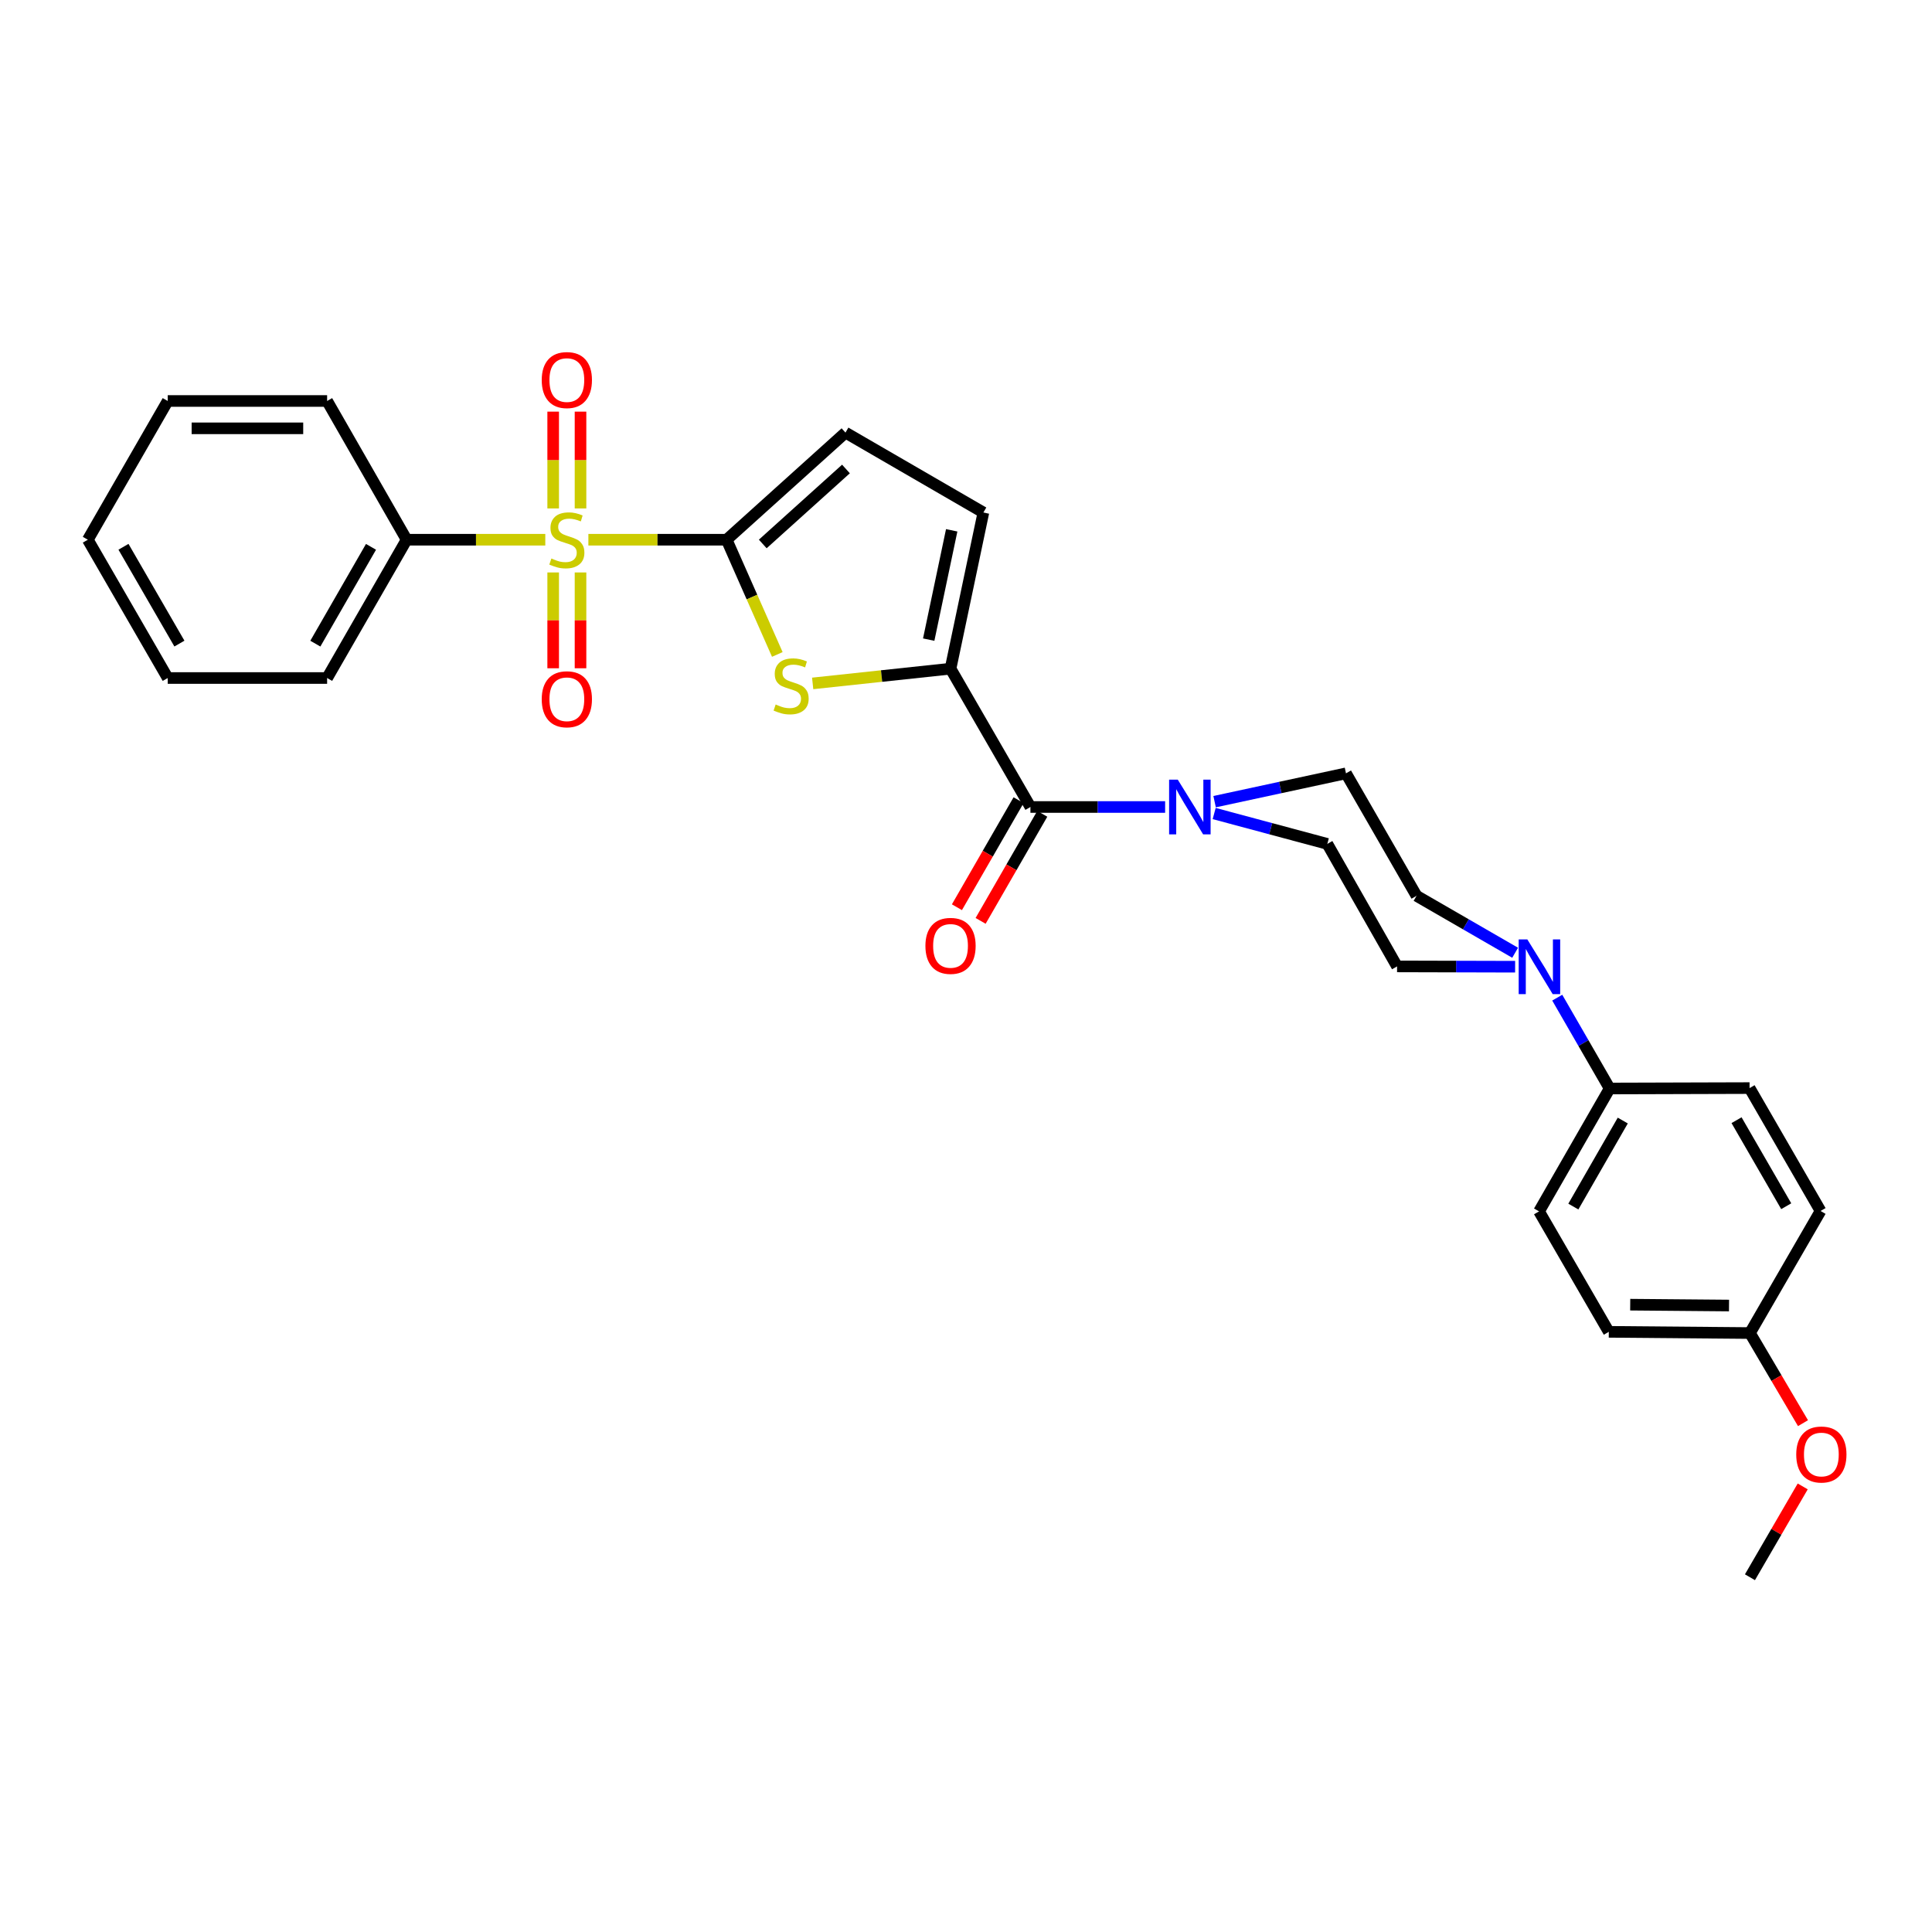 <?xml version='1.0' encoding='iso-8859-1'?>
<svg version='1.1' baseProfile='full'
              xmlns='http://www.w3.org/2000/svg'
                      xmlns:rdkit='http://www.rdkit.org/xml'
                      xmlns:xlink='http://www.w3.org/1999/xlink'
                  xml:space='preserve'
width='1000px' height='1000px' viewBox='0 0 1000 1000'>
<!-- END OF HEADER -->
<rect style='opacity:1.0;fill:#FFFFFF;stroke:none' width='1000' height='1000' x='0' y='0'> </rect>
<path class='bond-0' d='M 304.545,279.359 L 340.324,279.359' style='fill:none;fill-rule:evenodd;stroke:#CCCC00;stroke-width:6px;stroke-linecap:butt;stroke-linejoin:miter;stroke-opacity:1' />
<path class='bond-0' d='M 340.324,279.359 L 376.103,279.359' style='fill:none;fill-rule:evenodd;stroke:#000000;stroke-width:6px;stroke-linecap:butt;stroke-linejoin:miter;stroke-opacity:1' />
<path class='bond-8' d='M 286.322,296.301 L 286.322,321.097' style='fill:none;fill-rule:evenodd;stroke:#CCCC00;stroke-width:6px;stroke-linecap:butt;stroke-linejoin:miter;stroke-opacity:1' />
<path class='bond-8' d='M 286.322,321.097 L 286.322,345.893' style='fill:none;fill-rule:evenodd;stroke:#FF0000;stroke-width:6px;stroke-linecap:butt;stroke-linejoin:miter;stroke-opacity:1' />
<path class='bond-8' d='M 300.473,296.301 L 300.473,321.097' style='fill:none;fill-rule:evenodd;stroke:#CCCC00;stroke-width:6px;stroke-linecap:butt;stroke-linejoin:miter;stroke-opacity:1' />
<path class='bond-8' d='M 300.473,321.097 L 300.473,345.893' style='fill:none;fill-rule:evenodd;stroke:#FF0000;stroke-width:6px;stroke-linecap:butt;stroke-linejoin:miter;stroke-opacity:1' />
<path class='bond-9' d='M 300.473,263.171 L 300.473,238.116' style='fill:none;fill-rule:evenodd;stroke:#CCCC00;stroke-width:6px;stroke-linecap:butt;stroke-linejoin:miter;stroke-opacity:1' />
<path class='bond-9' d='M 300.473,238.116 L 300.473,213.061' style='fill:none;fill-rule:evenodd;stroke:#FF0000;stroke-width:6px;stroke-linecap:butt;stroke-linejoin:miter;stroke-opacity:1' />
<path class='bond-9' d='M 286.322,263.171 L 286.322,238.116' style='fill:none;fill-rule:evenodd;stroke:#CCCC00;stroke-width:6px;stroke-linecap:butt;stroke-linejoin:miter;stroke-opacity:1' />
<path class='bond-9' d='M 286.322,238.116 L 286.322,213.061' style='fill:none;fill-rule:evenodd;stroke:#FF0000;stroke-width:6px;stroke-linecap:butt;stroke-linejoin:miter;stroke-opacity:1' />
<path class='bond-10' d='M 282.245,279.359 L 246.358,279.359' style='fill:none;fill-rule:evenodd;stroke:#CCCC00;stroke-width:6px;stroke-linecap:butt;stroke-linejoin:miter;stroke-opacity:1' />
<path class='bond-10' d='M 246.358,279.359 L 210.472,279.359' style='fill:none;fill-rule:evenodd;stroke:#000000;stroke-width:6px;stroke-linecap:butt;stroke-linejoin:miter;stroke-opacity:1' />
<path class='bond-1' d='M 376.103,279.359 L 389.219,309.05' style='fill:none;fill-rule:evenodd;stroke:#000000;stroke-width:6px;stroke-linecap:butt;stroke-linejoin:miter;stroke-opacity:1' />
<path class='bond-1' d='M 389.219,309.05 L 402.334,338.741' style='fill:none;fill-rule:evenodd;stroke:#CCCC00;stroke-width:6px;stroke-linecap:butt;stroke-linejoin:miter;stroke-opacity:1' />
<path class='bond-5' d='M 376.103,279.359 L 437.621,223.918' style='fill:none;fill-rule:evenodd;stroke:#000000;stroke-width:6px;stroke-linecap:butt;stroke-linejoin:miter;stroke-opacity:1' />
<path class='bond-5' d='M 394.804,281.555 L 437.867,242.746' style='fill:none;fill-rule:evenodd;stroke:#000000;stroke-width:6px;stroke-linecap:butt;stroke-linejoin:miter;stroke-opacity:1' />
<path class='bond-2' d='M 420.638,353.734 L 456.316,349.919' style='fill:none;fill-rule:evenodd;stroke:#CCCC00;stroke-width:6px;stroke-linecap:butt;stroke-linejoin:miter;stroke-opacity:1' />
<path class='bond-2' d='M 456.316,349.919 L 491.993,346.105' style='fill:none;fill-rule:evenodd;stroke:#000000;stroke-width:6px;stroke-linecap:butt;stroke-linejoin:miter;stroke-opacity:1' />
<path class='bond-3' d='M 491.993,346.105 L 533.346,417.702' style='fill:none;fill-rule:evenodd;stroke:#000000;stroke-width:6px;stroke-linecap:butt;stroke-linejoin:miter;stroke-opacity:1' />
<path class='bond-29' d='M 491.993,346.105 L 508.998,265.279' style='fill:none;fill-rule:evenodd;stroke:#000000;stroke-width:6px;stroke-linecap:butt;stroke-linejoin:miter;stroke-opacity:1' />
<path class='bond-29' d='M 480.696,331.068 L 492.599,274.489' style='fill:none;fill-rule:evenodd;stroke:#000000;stroke-width:6px;stroke-linecap:butt;stroke-linejoin:miter;stroke-opacity:1' />
<path class='bond-4' d='M 533.346,417.702 L 568.206,417.702' style='fill:none;fill-rule:evenodd;stroke:#000000;stroke-width:6px;stroke-linecap:butt;stroke-linejoin:miter;stroke-opacity:1' />
<path class='bond-4' d='M 568.206,417.702 L 603.067,417.702' style='fill:none;fill-rule:evenodd;stroke:#0000FF;stroke-width:6px;stroke-linecap:butt;stroke-linejoin:miter;stroke-opacity:1' />
<path class='bond-14' d='M 527.214,414.171 L 511.258,441.876' style='fill:none;fill-rule:evenodd;stroke:#000000;stroke-width:6px;stroke-linecap:butt;stroke-linejoin:miter;stroke-opacity:1' />
<path class='bond-14' d='M 511.258,441.876 L 495.302,469.58' style='fill:none;fill-rule:evenodd;stroke:#FF0000;stroke-width:6px;stroke-linecap:butt;stroke-linejoin:miter;stroke-opacity:1' />
<path class='bond-14' d='M 539.477,421.233 L 523.521,448.938' style='fill:none;fill-rule:evenodd;stroke:#000000;stroke-width:6px;stroke-linecap:butt;stroke-linejoin:miter;stroke-opacity:1' />
<path class='bond-14' d='M 523.521,448.938 L 507.565,476.643' style='fill:none;fill-rule:evenodd;stroke:#FF0000;stroke-width:6px;stroke-linecap:butt;stroke-linejoin:miter;stroke-opacity:1' />
<path class='bond-12' d='M 628.452,421.079 L 657.735,428.938' style='fill:none;fill-rule:evenodd;stroke:#0000FF;stroke-width:6px;stroke-linecap:butt;stroke-linejoin:miter;stroke-opacity:1' />
<path class='bond-12' d='M 657.735,428.938 L 687.019,436.798' style='fill:none;fill-rule:evenodd;stroke:#000000;stroke-width:6px;stroke-linecap:butt;stroke-linejoin:miter;stroke-opacity:1' />
<path class='bond-13' d='M 628.677,414.941 L 662.679,407.611' style='fill:none;fill-rule:evenodd;stroke:#0000FF;stroke-width:6px;stroke-linecap:butt;stroke-linejoin:miter;stroke-opacity:1' />
<path class='bond-13' d='M 662.679,407.611 L 696.681,400.28' style='fill:none;fill-rule:evenodd;stroke:#000000;stroke-width:6px;stroke-linecap:butt;stroke-linejoin:miter;stroke-opacity:1' />
<path class='bond-7' d='M 437.621,223.918 L 508.998,265.279' style='fill:none;fill-rule:evenodd;stroke:#000000;stroke-width:6px;stroke-linecap:butt;stroke-linejoin:miter;stroke-opacity:1' />
<path class='bond-6' d='M 784.231,493.145 L 758.715,478.411' style='fill:none;fill-rule:evenodd;stroke:#0000FF;stroke-width:6px;stroke-linecap:butt;stroke-linejoin:miter;stroke-opacity:1' />
<path class='bond-6' d='M 758.715,478.411 L 733.198,463.677' style='fill:none;fill-rule:evenodd;stroke:#000000;stroke-width:6px;stroke-linecap:butt;stroke-linejoin:miter;stroke-opacity:1' />
<path class='bond-11' d='M 806.026,516.386 L 819.589,539.894' style='fill:none;fill-rule:evenodd;stroke:#0000FF;stroke-width:6px;stroke-linecap:butt;stroke-linejoin:miter;stroke-opacity:1' />
<path class='bond-11' d='M 819.589,539.894 L 833.152,563.403' style='fill:none;fill-rule:evenodd;stroke:#000000;stroke-width:6px;stroke-linecap:butt;stroke-linejoin:miter;stroke-opacity:1' />
<path class='bond-31' d='M 784.226,500.374 L 753.673,500.292' style='fill:none;fill-rule:evenodd;stroke:#0000FF;stroke-width:6px;stroke-linecap:butt;stroke-linejoin:miter;stroke-opacity:1' />
<path class='bond-31' d='M 753.673,500.292 L 723.12,500.211' style='fill:none;fill-rule:evenodd;stroke:#000000;stroke-width:6px;stroke-linecap:butt;stroke-linejoin:miter;stroke-opacity:1' />
<path class='bond-23' d='M 210.472,279.359 L 169.316,350.94' style='fill:none;fill-rule:evenodd;stroke:#000000;stroke-width:6px;stroke-linecap:butt;stroke-linejoin:miter;stroke-opacity:1' />
<path class='bond-23' d='M 192.031,283.043 L 163.222,333.149' style='fill:none;fill-rule:evenodd;stroke:#000000;stroke-width:6px;stroke-linecap:butt;stroke-linejoin:miter;stroke-opacity:1' />
<path class='bond-24' d='M 210.472,279.359 L 169.316,207.55' style='fill:none;fill-rule:evenodd;stroke:#000000;stroke-width:6px;stroke-linecap:butt;stroke-linejoin:miter;stroke-opacity:1' />
<path class='bond-17' d='M 833.152,563.403 L 796.611,627.013' style='fill:none;fill-rule:evenodd;stroke:#000000;stroke-width:6px;stroke-linecap:butt;stroke-linejoin:miter;stroke-opacity:1' />
<path class='bond-17' d='M 839.942,579.994 L 814.363,624.52' style='fill:none;fill-rule:evenodd;stroke:#000000;stroke-width:6px;stroke-linecap:butt;stroke-linejoin:miter;stroke-opacity:1' />
<path class='bond-18' d='M 833.152,563.403 L 905.575,563.191' style='fill:none;fill-rule:evenodd;stroke:#000000;stroke-width:6px;stroke-linecap:butt;stroke-linejoin:miter;stroke-opacity:1' />
<path class='bond-15' d='M 687.019,436.798 L 723.12,500.211' style='fill:none;fill-rule:evenodd;stroke:#000000;stroke-width:6px;stroke-linecap:butt;stroke-linejoin:miter;stroke-opacity:1' />
<path class='bond-16' d='M 696.681,400.28 L 733.198,463.677' style='fill:none;fill-rule:evenodd;stroke:#000000;stroke-width:6px;stroke-linecap:butt;stroke-linejoin:miter;stroke-opacity:1' />
<path class='bond-21' d='M 796.611,627.013 L 832.712,689.356' style='fill:none;fill-rule:evenodd;stroke:#000000;stroke-width:6px;stroke-linecap:butt;stroke-linejoin:miter;stroke-opacity:1' />
<path class='bond-20' d='M 905.575,563.191 L 942.313,626.8' style='fill:none;fill-rule:evenodd;stroke:#000000;stroke-width:6px;stroke-linecap:butt;stroke-linejoin:miter;stroke-opacity:1' />
<path class='bond-20' d='M 898.831,579.81 L 924.548,624.336' style='fill:none;fill-rule:evenodd;stroke:#000000;stroke-width:6px;stroke-linecap:butt;stroke-linejoin:miter;stroke-opacity:1' />
<path class='bond-19' d='M 905.771,689.985 L 942.313,626.8' style='fill:none;fill-rule:evenodd;stroke:#000000;stroke-width:6px;stroke-linecap:butt;stroke-linejoin:miter;stroke-opacity:1' />
<path class='bond-22' d='M 905.771,689.985 L 919.499,713.306' style='fill:none;fill-rule:evenodd;stroke:#000000;stroke-width:6px;stroke-linecap:butt;stroke-linejoin:miter;stroke-opacity:1' />
<path class='bond-22' d='M 919.499,713.306 L 933.228,736.627' style='fill:none;fill-rule:evenodd;stroke:#FF0000;stroke-width:6px;stroke-linecap:butt;stroke-linejoin:miter;stroke-opacity:1' />
<path class='bond-32' d='M 905.771,689.985 L 832.712,689.356' style='fill:none;fill-rule:evenodd;stroke:#000000;stroke-width:6px;stroke-linecap:butt;stroke-linejoin:miter;stroke-opacity:1' />
<path class='bond-32' d='M 894.934,675.74 L 843.793,675.3' style='fill:none;fill-rule:evenodd;stroke:#000000;stroke-width:6px;stroke-linecap:butt;stroke-linejoin:miter;stroke-opacity:1' />
<path class='bond-25' d='M 933.085,769.368 L 919.428,792.873' style='fill:none;fill-rule:evenodd;stroke:#FF0000;stroke-width:6px;stroke-linecap:butt;stroke-linejoin:miter;stroke-opacity:1' />
<path class='bond-25' d='M 919.428,792.873 L 905.771,816.378' style='fill:none;fill-rule:evenodd;stroke:#000000;stroke-width:6px;stroke-linecap:butt;stroke-linejoin:miter;stroke-opacity:1' />
<path class='bond-27' d='M 169.316,350.94 L 86.815,350.94' style='fill:none;fill-rule:evenodd;stroke:#000000;stroke-width:6px;stroke-linecap:butt;stroke-linejoin:miter;stroke-opacity:1' />
<path class='bond-26' d='M 169.316,207.55 L 86.815,207.55' style='fill:none;fill-rule:evenodd;stroke:#000000;stroke-width:6px;stroke-linecap:butt;stroke-linejoin:miter;stroke-opacity:1' />
<path class='bond-26' d='M 156.941,221.701 L 99.19,221.701' style='fill:none;fill-rule:evenodd;stroke:#000000;stroke-width:6px;stroke-linecap:butt;stroke-linejoin:miter;stroke-opacity:1' />
<path class='bond-28' d='M 86.815,207.55 L 45.455,279.359' style='fill:none;fill-rule:evenodd;stroke:#000000;stroke-width:6px;stroke-linecap:butt;stroke-linejoin:miter;stroke-opacity:1' />
<path class='bond-30' d='M 86.815,350.94 L 45.455,279.359' style='fill:none;fill-rule:evenodd;stroke:#000000;stroke-width:6px;stroke-linecap:butt;stroke-linejoin:miter;stroke-opacity:1' />
<path class='bond-30' d='M 92.864,333.123 L 63.911,283.016' style='fill:none;fill-rule:evenodd;stroke:#000000;stroke-width:6px;stroke-linecap:butt;stroke-linejoin:miter;stroke-opacity:1' />
<path  class='atom-0' d='M 285.398 289.079
Q 285.718 289.199, 287.038 289.759
Q 288.358 290.319, 289.798 290.679
Q 291.278 290.999, 292.718 290.999
Q 295.398 290.999, 296.958 289.719
Q 298.518 288.399, 298.518 286.119
Q 298.518 284.559, 297.718 283.599
Q 296.958 282.639, 295.758 282.119
Q 294.558 281.599, 292.558 280.999
Q 290.038 280.239, 288.518 279.519
Q 287.038 278.799, 285.958 277.279
Q 284.918 275.759, 284.918 273.199
Q 284.918 269.639, 287.318 267.439
Q 289.758 265.239, 294.558 265.239
Q 297.838 265.239, 301.558 266.799
L 300.638 269.879
Q 297.238 268.479, 294.678 268.479
Q 291.918 268.479, 290.398 269.639
Q 288.878 270.759, 288.918 272.719
Q 288.918 274.239, 289.678 275.159
Q 290.478 276.079, 291.598 276.599
Q 292.758 277.119, 294.678 277.719
Q 297.238 278.519, 298.758 279.319
Q 300.278 280.119, 301.358 281.759
Q 302.478 283.359, 302.478 286.119
Q 302.478 290.039, 299.838 292.159
Q 297.238 294.239, 292.878 294.239
Q 290.358 294.239, 288.438 293.679
Q 286.558 293.159, 284.318 292.239
L 285.398 289.079
' fill='#CCCC00'/>
<path  class='atom-2' d='M 401.484 364.646
Q 401.804 364.766, 403.124 365.326
Q 404.444 365.886, 405.884 366.246
Q 407.364 366.566, 408.804 366.566
Q 411.484 366.566, 413.044 365.286
Q 414.604 363.966, 414.604 361.686
Q 414.604 360.126, 413.804 359.166
Q 413.044 358.206, 411.844 357.686
Q 410.644 357.166, 408.644 356.566
Q 406.124 355.806, 404.604 355.086
Q 403.124 354.366, 402.044 352.846
Q 401.004 351.326, 401.004 348.766
Q 401.004 345.206, 403.404 343.006
Q 405.844 340.806, 410.644 340.806
Q 413.924 340.806, 417.644 342.366
L 416.724 345.446
Q 413.324 344.046, 410.764 344.046
Q 408.004 344.046, 406.484 345.206
Q 404.964 346.326, 405.004 348.286
Q 405.004 349.806, 405.764 350.726
Q 406.564 351.646, 407.684 352.166
Q 408.844 352.686, 410.764 353.286
Q 413.324 354.086, 414.844 354.886
Q 416.364 355.686, 417.444 357.326
Q 418.564 358.926, 418.564 361.686
Q 418.564 365.606, 415.924 367.726
Q 413.324 369.806, 408.964 369.806
Q 406.444 369.806, 404.524 369.246
Q 402.644 368.726, 400.404 367.806
L 401.484 364.646
' fill='#CCCC00'/>
<path  class='atom-5' d='M 609.61 403.542
L 618.89 418.542
Q 619.81 420.022, 621.29 422.702
Q 622.77 425.382, 622.85 425.542
L 622.85 403.542
L 626.61 403.542
L 626.61 431.862
L 622.73 431.862
L 612.77 415.462
Q 611.61 413.542, 610.37 411.342
Q 609.17 409.142, 608.81 408.462
L 608.81 431.862
L 605.13 431.862
L 605.13 403.542
L 609.61 403.542
' fill='#0000FF'/>
<path  class='atom-7' d='M 790.548 486.247
L 799.828 501.247
Q 800.748 502.727, 802.228 505.407
Q 803.708 508.087, 803.788 508.247
L 803.788 486.247
L 807.548 486.247
L 807.548 514.567
L 803.668 514.567
L 793.708 498.167
Q 792.548 496.247, 791.308 494.047
Q 790.108 491.847, 789.748 491.167
L 789.748 514.567
L 786.068 514.567
L 786.068 486.247
L 790.548 486.247
' fill='#0000FF'/>
<path  class='atom-9' d='M 280.398 361.932
Q 280.398 355.132, 283.758 351.332
Q 287.118 347.532, 293.398 347.532
Q 299.678 347.532, 303.038 351.332
Q 306.398 355.132, 306.398 361.932
Q 306.398 368.812, 302.998 372.732
Q 299.598 376.612, 293.398 376.612
Q 287.158 376.612, 283.758 372.732
Q 280.398 368.852, 280.398 361.932
M 293.398 373.412
Q 297.718 373.412, 300.038 370.532
Q 302.398 367.612, 302.398 361.932
Q 302.398 356.372, 300.038 353.572
Q 297.718 350.732, 293.398 350.732
Q 289.078 350.732, 286.718 353.532
Q 284.398 356.332, 284.398 361.932
Q 284.398 367.652, 286.718 370.532
Q 289.078 373.412, 293.398 373.412
' fill='#FF0000'/>
<path  class='atom-10' d='M 280.398 196.718
Q 280.398 189.918, 283.758 186.118
Q 287.118 182.318, 293.398 182.318
Q 299.678 182.318, 303.038 186.118
Q 306.398 189.918, 306.398 196.718
Q 306.398 203.598, 302.998 207.518
Q 299.598 211.398, 293.398 211.398
Q 287.158 211.398, 283.758 207.518
Q 280.398 203.638, 280.398 196.718
M 293.398 208.198
Q 297.718 208.198, 300.038 205.318
Q 302.398 202.398, 302.398 196.718
Q 302.398 191.158, 300.038 188.358
Q 297.718 185.518, 293.398 185.518
Q 289.078 185.518, 286.718 188.318
Q 284.398 191.118, 284.398 196.718
Q 284.398 202.438, 286.718 205.318
Q 289.078 208.198, 293.398 208.198
' fill='#FF0000'/>
<path  class='atom-15' d='M 478.993 489.583
Q 478.993 482.783, 482.353 478.983
Q 485.713 475.183, 491.993 475.183
Q 498.273 475.183, 501.633 478.983
Q 504.993 482.783, 504.993 489.583
Q 504.993 496.463, 501.593 500.383
Q 498.193 504.263, 491.993 504.263
Q 485.753 504.263, 482.353 500.383
Q 478.993 496.503, 478.993 489.583
M 491.993 501.063
Q 496.313 501.063, 498.633 498.183
Q 500.993 495.263, 500.993 489.583
Q 500.993 484.023, 498.633 481.223
Q 496.313 478.383, 491.993 478.383
Q 487.673 478.383, 485.313 481.183
Q 482.993 483.983, 482.993 489.583
Q 482.993 495.303, 485.313 498.183
Q 487.673 501.063, 491.993 501.063
' fill='#FF0000'/>
<path  class='atom-23' d='M 929.729 752.849
Q 929.729 746.049, 933.089 742.249
Q 936.449 738.449, 942.729 738.449
Q 949.009 738.449, 952.369 742.249
Q 955.729 746.049, 955.729 752.849
Q 955.729 759.729, 952.329 763.649
Q 948.929 767.529, 942.729 767.529
Q 936.489 767.529, 933.089 763.649
Q 929.729 759.769, 929.729 752.849
M 942.729 764.329
Q 947.049 764.329, 949.369 761.449
Q 951.729 758.529, 951.729 752.849
Q 951.729 747.289, 949.369 744.489
Q 947.049 741.649, 942.729 741.649
Q 938.409 741.649, 936.049 744.449
Q 933.729 747.249, 933.729 752.849
Q 933.729 758.569, 936.049 761.449
Q 938.409 764.329, 942.729 764.329
' fill='#FF0000'/>
</svg>
